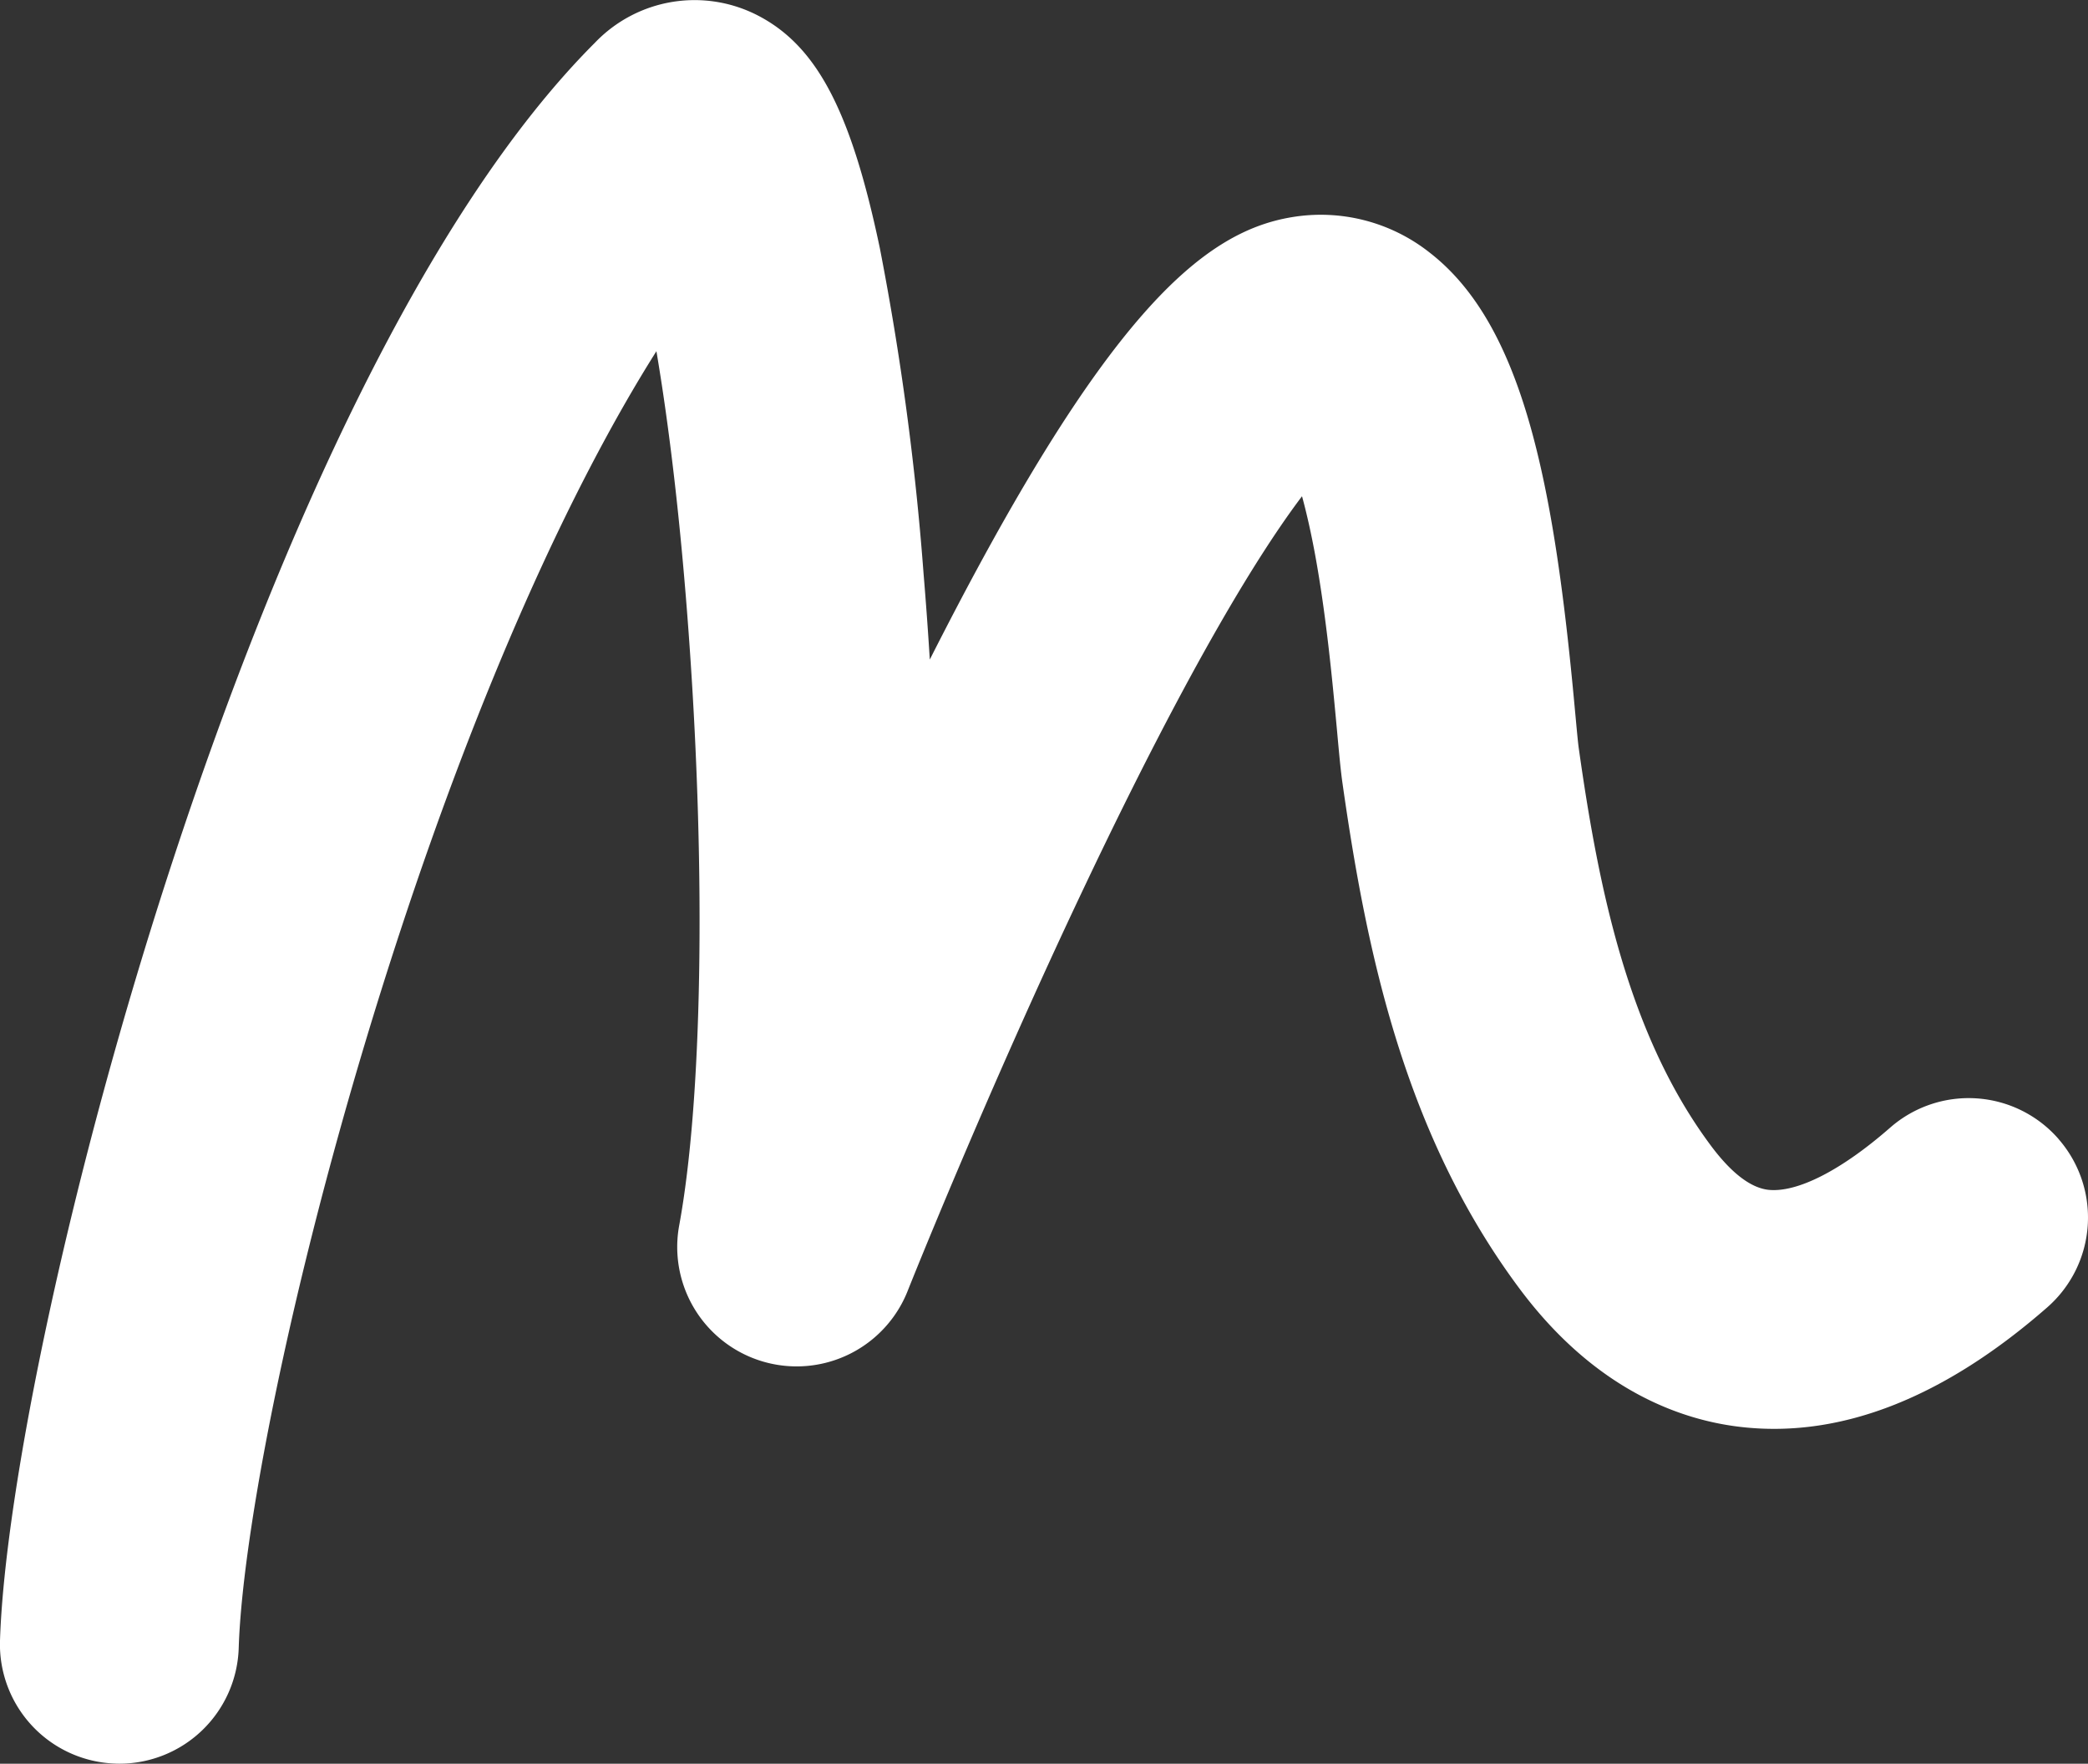 <svg id="Group_5342" data-name="Group 5342" xmlns="http://www.w3.org/2000/svg" xmlns:xlink="http://www.w3.org/1999/xlink" width="127.863" height="108" viewBox="0 0 127.863 108">
  <rect x="0" y="0" width="127.863" height="108" fill="#333333" stroke="none"/>
  <defs>
    <clipPath id="clip-path">
      <rect id="Rectangle_233" data-name="Rectangle 233" width="127.863" height="108" fill="#fff"/>
    </clipPath>
  </defs>
  <g id="Group_5341" data-name="Group 5341" clip-path="url(#clip-path)">
    <path id="Path_7683" data-name="Path 7683" d="M126.056,69.746a7.308,7.308,0,0,1-.692,10.313c-6.3,5.511-12.551,7.979-18.6,7.338-3.649-.382-8.98-2.159-13.686-8.451C86.048,69.538,83.7,58.461,82.2,47.889c-.107-.77-.2-1.777-.326-3.166-.259-2.778-.641-6.973-1.355-10.836-.264-1.417-.534-2.575-.787-3.5-2.485,3.284-6.753,10.06-13.315,23.892C60.424,66.9,55.622,78.945,55.577,79.064a7.312,7.312,0,0,1-13.985-4.026c1.4-7.608,1.642-21.261.624-35.645-.529-7.518-1.271-13.478-2.019-17.887C34.8,30.053,29.334,42.362,24.526,56.971c-6.191,18.8-9.672,36.336-9.908,43.95A7.314,7.314,0,0,1,7.314,108c-.073,0-.152,0-.231-.006A7.309,7.309,0,0,1,0,100.459C.578,82.179,15.709,23.339,36.425,2.624A8.439,8.439,0,0,1,46.462.976c3.588,1.884,5.663,5.87,7.417,14.221a171.252,171.252,0,0,1,2.677,19.923c.14,1.687.27,3.447.382,5.269C67.588,19.352,73.576,14.218,79.1,13.3a10.754,10.754,0,0,1,8.423,2.148c5.691,4.392,7.631,13.945,8.913,27.935.1,1.052.185,2.041.247,2.463,1.22,8.643,3.048,17.567,8.109,24.337,1.243,1.659,2.423,2.559,3.509,2.677,1.766.18,4.465-1.2,7.445-3.807a7.3,7.3,0,0,1,10.313.692" transform="translate(0 0)" fill="#fff"/>
  </g>
</svg>
